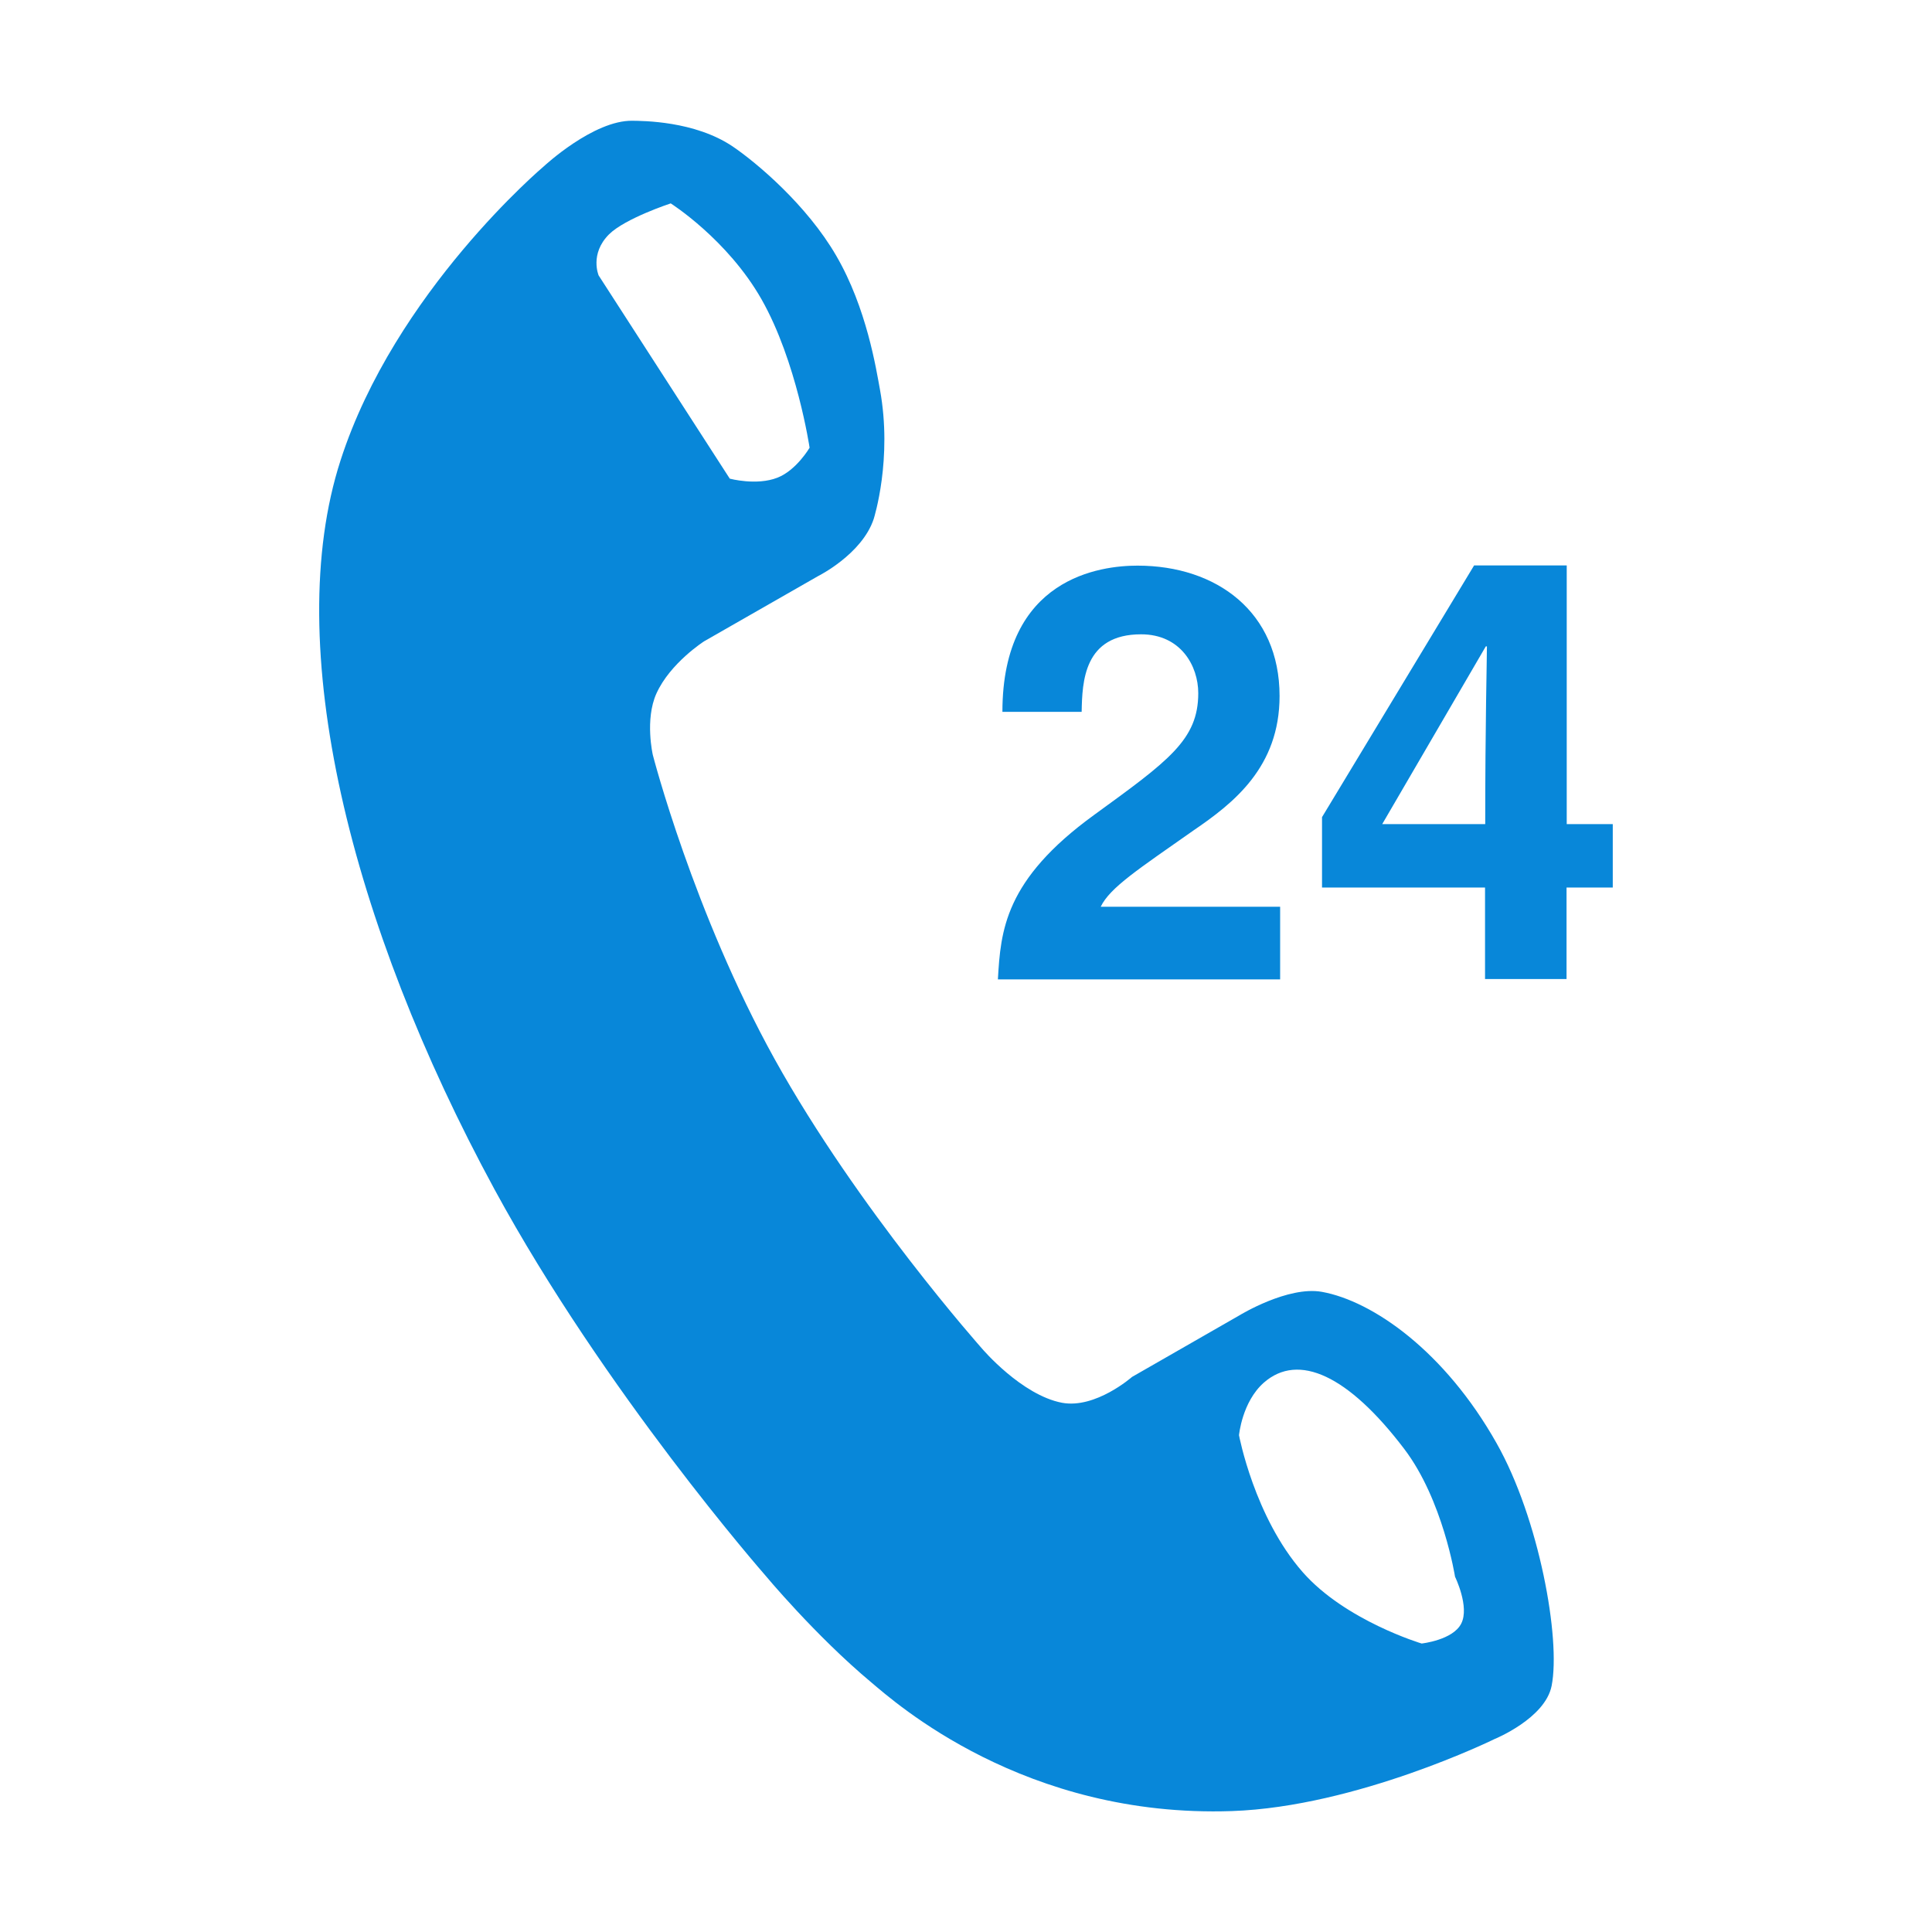 <?xml version="1.0" standalone="no"?><!DOCTYPE svg PUBLIC "-//W3C//DTD SVG 1.1//EN" "http://www.w3.org/Graphics/SVG/1.1/DTD/svg11.dtd"><svg t="1731726945432" class="icon" viewBox="0 0 1024 1024" version="1.1" xmlns="http://www.w3.org/2000/svg" p-id="34954" xmlns:xlink="http://www.w3.org/1999/xlink" width="200" height="200"><path d="M793.2 764.9c-27.4-48.6-65.5-75.3-92.6-80.2-18-3.2-43.4 12.3-43.4 12.3L600 729.8s-19.3 17-37.1 13.7c-21.5-4.1-42.3-28.6-42.3-28.6s-65.8-73.9-110-153.5C367.5 483.6 346 400.1 346 400.1s-4.3-18.7 1.9-32.5c7.3-16.2 25.3-27.7 25.3-27.7l60.3-34.5s23.4-11.6 29.6-30.4c0.2-0.7 10-31.7 3.3-68.5-2-10.8-7-43.2-23.2-71-15.6-26.9-42.2-49.3-54.9-57.9-20.2-13.6-47.9-13.5-53-13.6-20.7-0.4-47 24.1-47 24.1s-79 66.6-107.8 155.9c-31.6 97.7 5.2 245.6 81.6 386.4 58.3 107.3 143.2 204.2 143.2 204.2s26.7 32.2 56.5 57.1c12.5 10.5 81.1 72 191.2 68.2 66.2-2.3 139.2-38.2 139.2-38.2s26.8-10.9 30.2-28.2c4.9-24.8-6.6-88.7-29.2-128.6zM322.8 124.2c8.6-8.5 32.7-16.4 32.7-16.4s30 19 48.1 50.8c18.7 32.9 25.5 78.7 25.5 78.7s-7 12-17.1 15.9c-11 4.3-25.2 0.5-25.2 0.5L317.3 146s-4.9-11.4 5.5-21.8z m451.7 736.3c-4.4 8.8-21 10.6-21 10.6S713 859 690.4 833.2c-25.6-29.2-33.7-72.5-33.7-72.5s1.6-17.7 13.2-27.9c18.3-16 44.7-3.9 74.4 35.2 20.5 27 26.9 67.7 26.9 67.7s7.8 15.9 3.3 24.8z" fill="#0887d9" p-id="34955"></path><path d="M678.5 518.9v-38.3h-95.1c4.9-10.2 20.1-20 49.1-40.4 21.3-14.5 45.7-33.6 45.7-71.3 0-44.5-33.3-69.1-75.3-69.1-19.4 0-71.6 6.2-71.6 77.5h42c0.3-16.1 1.2-41.1 31.5-41.1 21 0 30.3 16.7 30.3 31.2 0 24.7-15.7 35.8-55.3 64.6-47.5 34.5-49.4 61.4-50.9 87.1h149.6zM854.8 470.4v-33.6h-24.4V299.7h-49.1l-80.6 133.4v37.3h86.4v48.5h43.2v-48.5h24.5z m-66.7-127.8c0 6.8-0.9 41.1-0.9 94.2h-54.6l54.9-94.2h0.6z" fill="#0887d9" p-id="34956"></path></svg>
